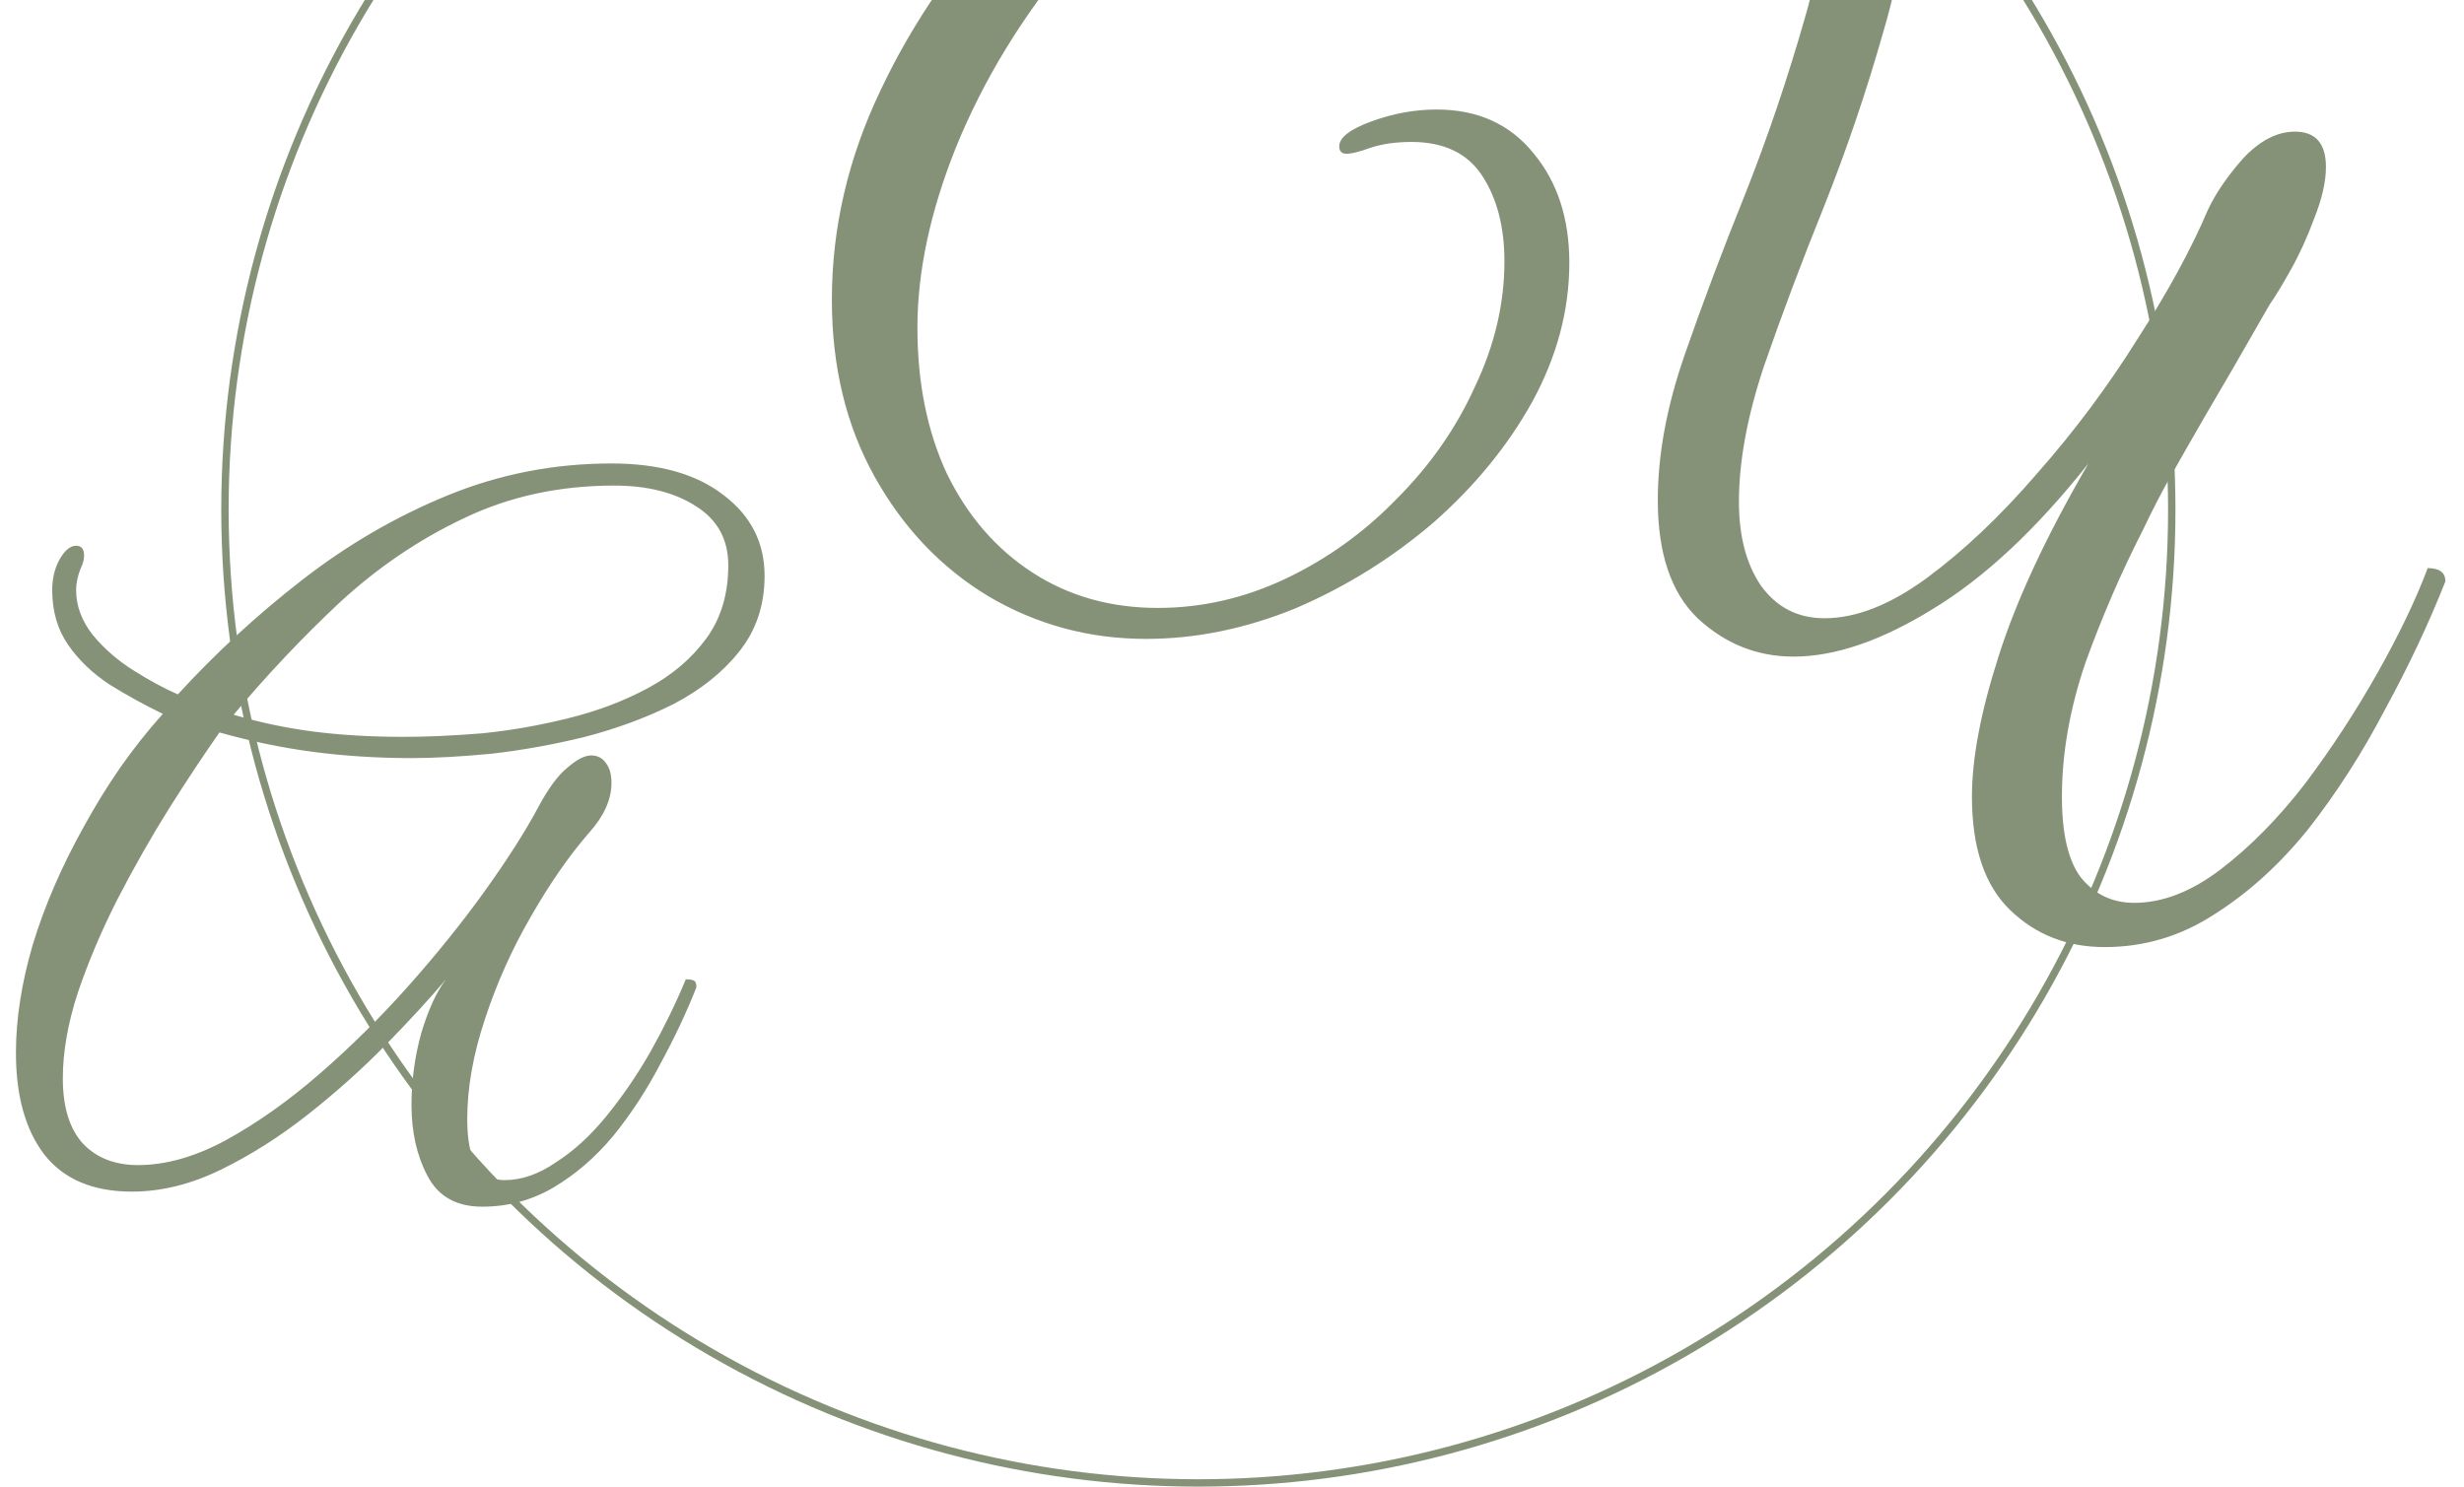 <?xml version="1.0" encoding="UTF-8"?> <svg xmlns="http://www.w3.org/2000/svg" width="116" height="70" viewBox="0 0 116 70" fill="none"><circle cx="56.416" cy="24" r="45.826" stroke="#859278" stroke-width="0.347"></circle><path d="M22.705 56.818C21.483 56.818 20.622 56.332 20.122 55.359C19.622 54.415 19.372 53.304 19.372 52.027C19.372 50.888 19.525 49.763 19.83 48.652C20.164 47.541 20.552 46.694 20.997 46.111C20.247 47 19.317 48.013 18.206 49.152C17.095 50.291 15.873 51.388 14.54 52.443C13.206 53.499 11.832 54.374 10.415 55.068C8.999 55.762 7.596 56.109 6.207 56.109C4.374 56.109 3 55.526 2.083 54.36C1.194 53.193 0.75 51.596 0.75 49.569C0.75 47.986 1.014 46.291 1.541 44.486C2.097 42.653 2.902 40.792 3.958 38.904C4.458 37.987 5.013 37.084 5.624 36.196C6.263 35.279 6.943 34.418 7.666 33.613C6.805 33.196 5.971 32.738 5.166 32.238C4.36 31.71 3.708 31.085 3.208 30.363C2.708 29.641 2.458 28.78 2.458 27.78C2.458 27.253 2.569 26.78 2.791 26.364C3.041 25.919 3.305 25.697 3.583 25.697C3.833 25.697 3.958 25.85 3.958 26.156C3.958 26.35 3.902 26.558 3.791 26.78C3.652 27.142 3.583 27.475 3.583 27.78C3.583 28.53 3.847 29.238 4.374 29.905C4.902 30.544 5.541 31.099 6.291 31.571C7.041 32.044 7.735 32.419 8.374 32.696C10.151 30.752 12.095 28.961 14.206 27.322C16.345 25.656 18.636 24.323 21.08 23.323C23.524 22.323 26.093 21.823 28.787 21.823C31.037 21.823 32.801 22.323 34.078 23.323C35.356 24.295 35.995 25.558 35.995 27.114C35.995 28.503 35.592 29.697 34.786 30.697C34.009 31.669 32.981 32.488 31.703 33.154C30.426 33.793 29.037 34.307 27.538 34.696C26.066 35.057 24.607 35.321 23.163 35.487C21.719 35.626 20.455 35.696 19.372 35.696C17.789 35.696 16.247 35.599 14.748 35.404C13.276 35.21 11.804 34.904 10.332 34.488C9.61 35.515 8.818 36.71 7.957 38.071C7.124 39.404 6.318 40.82 5.541 42.32C4.791 43.792 4.166 45.264 3.666 46.736C3.194 48.18 2.958 49.527 2.958 50.777C2.958 52.138 3.277 53.165 3.916 53.86C4.555 54.526 5.416 54.86 6.499 54.86C7.804 54.86 9.179 54.471 10.623 53.693C12.095 52.888 13.567 51.846 15.039 50.569C16.511 49.291 17.914 47.902 19.247 46.403C20.58 44.903 21.774 43.417 22.83 41.945C23.885 40.473 24.718 39.167 25.329 38.029C25.802 37.14 26.26 36.515 26.704 36.154C27.149 35.765 27.524 35.571 27.829 35.571C28.135 35.571 28.371 35.696 28.537 35.946C28.704 36.168 28.787 36.474 28.787 36.862C28.787 37.64 28.44 38.418 27.746 39.195C26.802 40.279 25.885 41.598 24.996 43.153C24.108 44.681 23.385 46.291 22.83 47.986C22.274 49.652 21.997 51.221 21.997 52.693C21.997 53.721 22.149 54.457 22.455 54.901C22.788 55.346 23.219 55.568 23.746 55.568C24.552 55.568 25.357 55.29 26.163 54.735C26.996 54.207 27.788 53.485 28.537 52.568C29.287 51.652 29.982 50.638 30.62 49.527C31.259 48.388 31.815 47.25 32.287 46.111C32.426 46.111 32.537 46.125 32.62 46.153C32.731 46.18 32.787 46.291 32.787 46.486C32.315 47.68 31.745 48.888 31.079 50.11C30.44 51.332 29.704 52.457 28.871 53.485C28.037 54.485 27.107 55.29 26.079 55.901C25.052 56.512 23.927 56.818 22.705 56.818ZM18.997 34.696C20.108 34.696 21.344 34.64 22.705 34.529C24.066 34.391 25.413 34.154 26.746 33.821C28.107 33.488 29.357 33.016 30.495 32.405C31.634 31.794 32.551 31.016 33.245 30.072C33.939 29.127 34.286 27.975 34.286 26.614C34.286 25.392 33.773 24.461 32.745 23.823C31.745 23.184 30.468 22.864 28.912 22.864C26.329 22.864 23.969 23.378 21.83 24.406C19.719 25.406 17.775 26.725 15.998 28.364C14.248 30.002 12.581 31.766 10.998 33.654C12.22 34.016 13.47 34.279 14.748 34.446C16.053 34.613 17.47 34.696 18.997 34.696ZM106.861 14.322C105.565 16.59 104.547 18.349 103.806 19.599C103.112 20.802 102.556 21.774 102.14 22.515C101.723 23.256 101.306 24.066 100.89 24.945C99.871 26.936 98.969 29.019 98.182 31.194C97.441 33.37 97.071 35.476 97.071 37.513C97.071 39.272 97.372 40.545 97.974 41.332C98.621 42.119 99.455 42.512 100.473 42.512C101.815 42.512 103.181 41.98 104.57 40.915C105.958 39.85 107.278 38.508 108.527 36.888C109.777 35.222 110.911 33.486 111.93 31.68C112.948 29.875 113.735 28.232 114.29 26.751C114.846 26.751 115.124 26.959 115.124 27.375C114.337 29.366 113.388 31.38 112.277 33.416C111.212 35.453 110.009 37.328 108.666 39.04C107.324 40.707 105.843 42.049 104.223 43.068C102.649 44.086 100.936 44.595 99.084 44.595C97.325 44.595 95.844 44.017 94.641 42.859C93.437 41.702 92.835 39.92 92.835 37.513C92.835 35.708 93.252 33.509 94.085 30.917C94.918 28.278 96.33 25.246 98.321 21.821C95.867 24.922 93.414 27.213 90.961 28.695C88.554 30.176 86.378 30.917 84.434 30.917C82.721 30.917 81.217 30.315 79.921 29.111C78.671 27.908 78.046 26.056 78.046 23.557C78.046 21.427 78.463 19.159 79.296 16.752C80.129 14.345 81.078 11.822 82.142 9.184C83.207 6.499 84.156 3.699 84.989 0.782C85.823 -2.134 86.239 -5.143 86.239 -8.244C86.239 -11.484 85.614 -13.776 84.364 -15.118C83.161 -16.46 81.078 -17.132 78.115 -17.132C74.968 -17.132 71.704 -16.484 68.325 -15.188C64.992 -13.891 61.798 -12.109 58.743 -9.841C55.688 -7.619 52.957 -5.05 50.55 -2.134C48.143 0.736 46.291 3.768 44.995 6.962C43.792 9.971 43.19 12.794 43.19 15.433C43.19 18.025 43.653 20.316 44.579 22.307C45.551 24.297 46.893 25.848 48.606 26.959C50.319 28.07 52.286 28.625 54.508 28.625C56.591 28.625 58.604 28.162 60.549 27.237C62.493 26.311 64.229 25.061 65.756 23.487C67.33 21.913 68.557 20.154 69.436 18.21C70.362 16.266 70.825 14.299 70.825 12.308C70.825 10.688 70.478 9.346 69.783 8.281C69.089 7.217 67.978 6.684 66.451 6.684C65.71 6.684 65.062 6.777 64.506 6.962C63.997 7.147 63.627 7.24 63.395 7.24C63.164 7.24 63.048 7.124 63.048 6.893C63.048 6.476 63.557 6.082 64.576 5.712C65.594 5.342 66.612 5.157 67.631 5.157C69.575 5.157 71.103 5.851 72.213 7.24C73.324 8.582 73.88 10.295 73.88 12.378C73.88 14.6 73.301 16.775 72.144 18.905C70.987 20.988 69.436 22.886 67.492 24.598C65.548 26.265 63.395 27.607 61.035 28.625C58.674 29.597 56.313 30.083 53.952 30.083C51.268 30.083 48.791 29.412 46.523 28.07C44.301 26.727 42.519 24.853 41.176 22.446C39.834 20.039 39.163 17.261 39.163 14.114C39.163 10.735 39.927 7.448 41.454 4.254C42.982 1.014 45.065 -1.995 47.703 -4.772C50.342 -7.55 53.304 -9.98 56.591 -12.063C59.877 -14.192 63.28 -15.835 66.798 -16.993C70.362 -18.196 73.834 -18.798 77.213 -18.798C81.055 -18.798 84.133 -17.872 86.447 -16.021C88.762 -14.169 89.919 -11.114 89.919 -6.855C89.919 -4.124 89.502 -1.347 88.669 1.477C87.882 4.254 86.957 6.985 85.892 9.67C84.827 12.308 83.878 14.831 83.045 17.238C82.258 19.599 81.865 21.728 81.865 23.626C81.865 25.246 82.212 26.566 82.906 27.584C83.647 28.602 84.642 29.111 85.892 29.111C87.373 29.111 88.97 28.486 90.683 27.237C92.442 25.941 94.178 24.297 95.891 22.307C97.65 20.316 99.223 18.21 100.612 15.988C102.047 13.767 103.158 11.73 103.945 9.878C104.315 9.091 104.871 8.281 105.611 7.448C106.398 6.615 107.208 6.198 108.041 6.198C109.013 6.198 109.5 6.754 109.5 7.865C109.5 8.559 109.314 9.369 108.944 10.295C108.62 11.174 108.25 11.984 107.833 12.725C107.417 13.466 107.092 13.998 106.861 14.322Z" fill="#859278"></path></svg> 